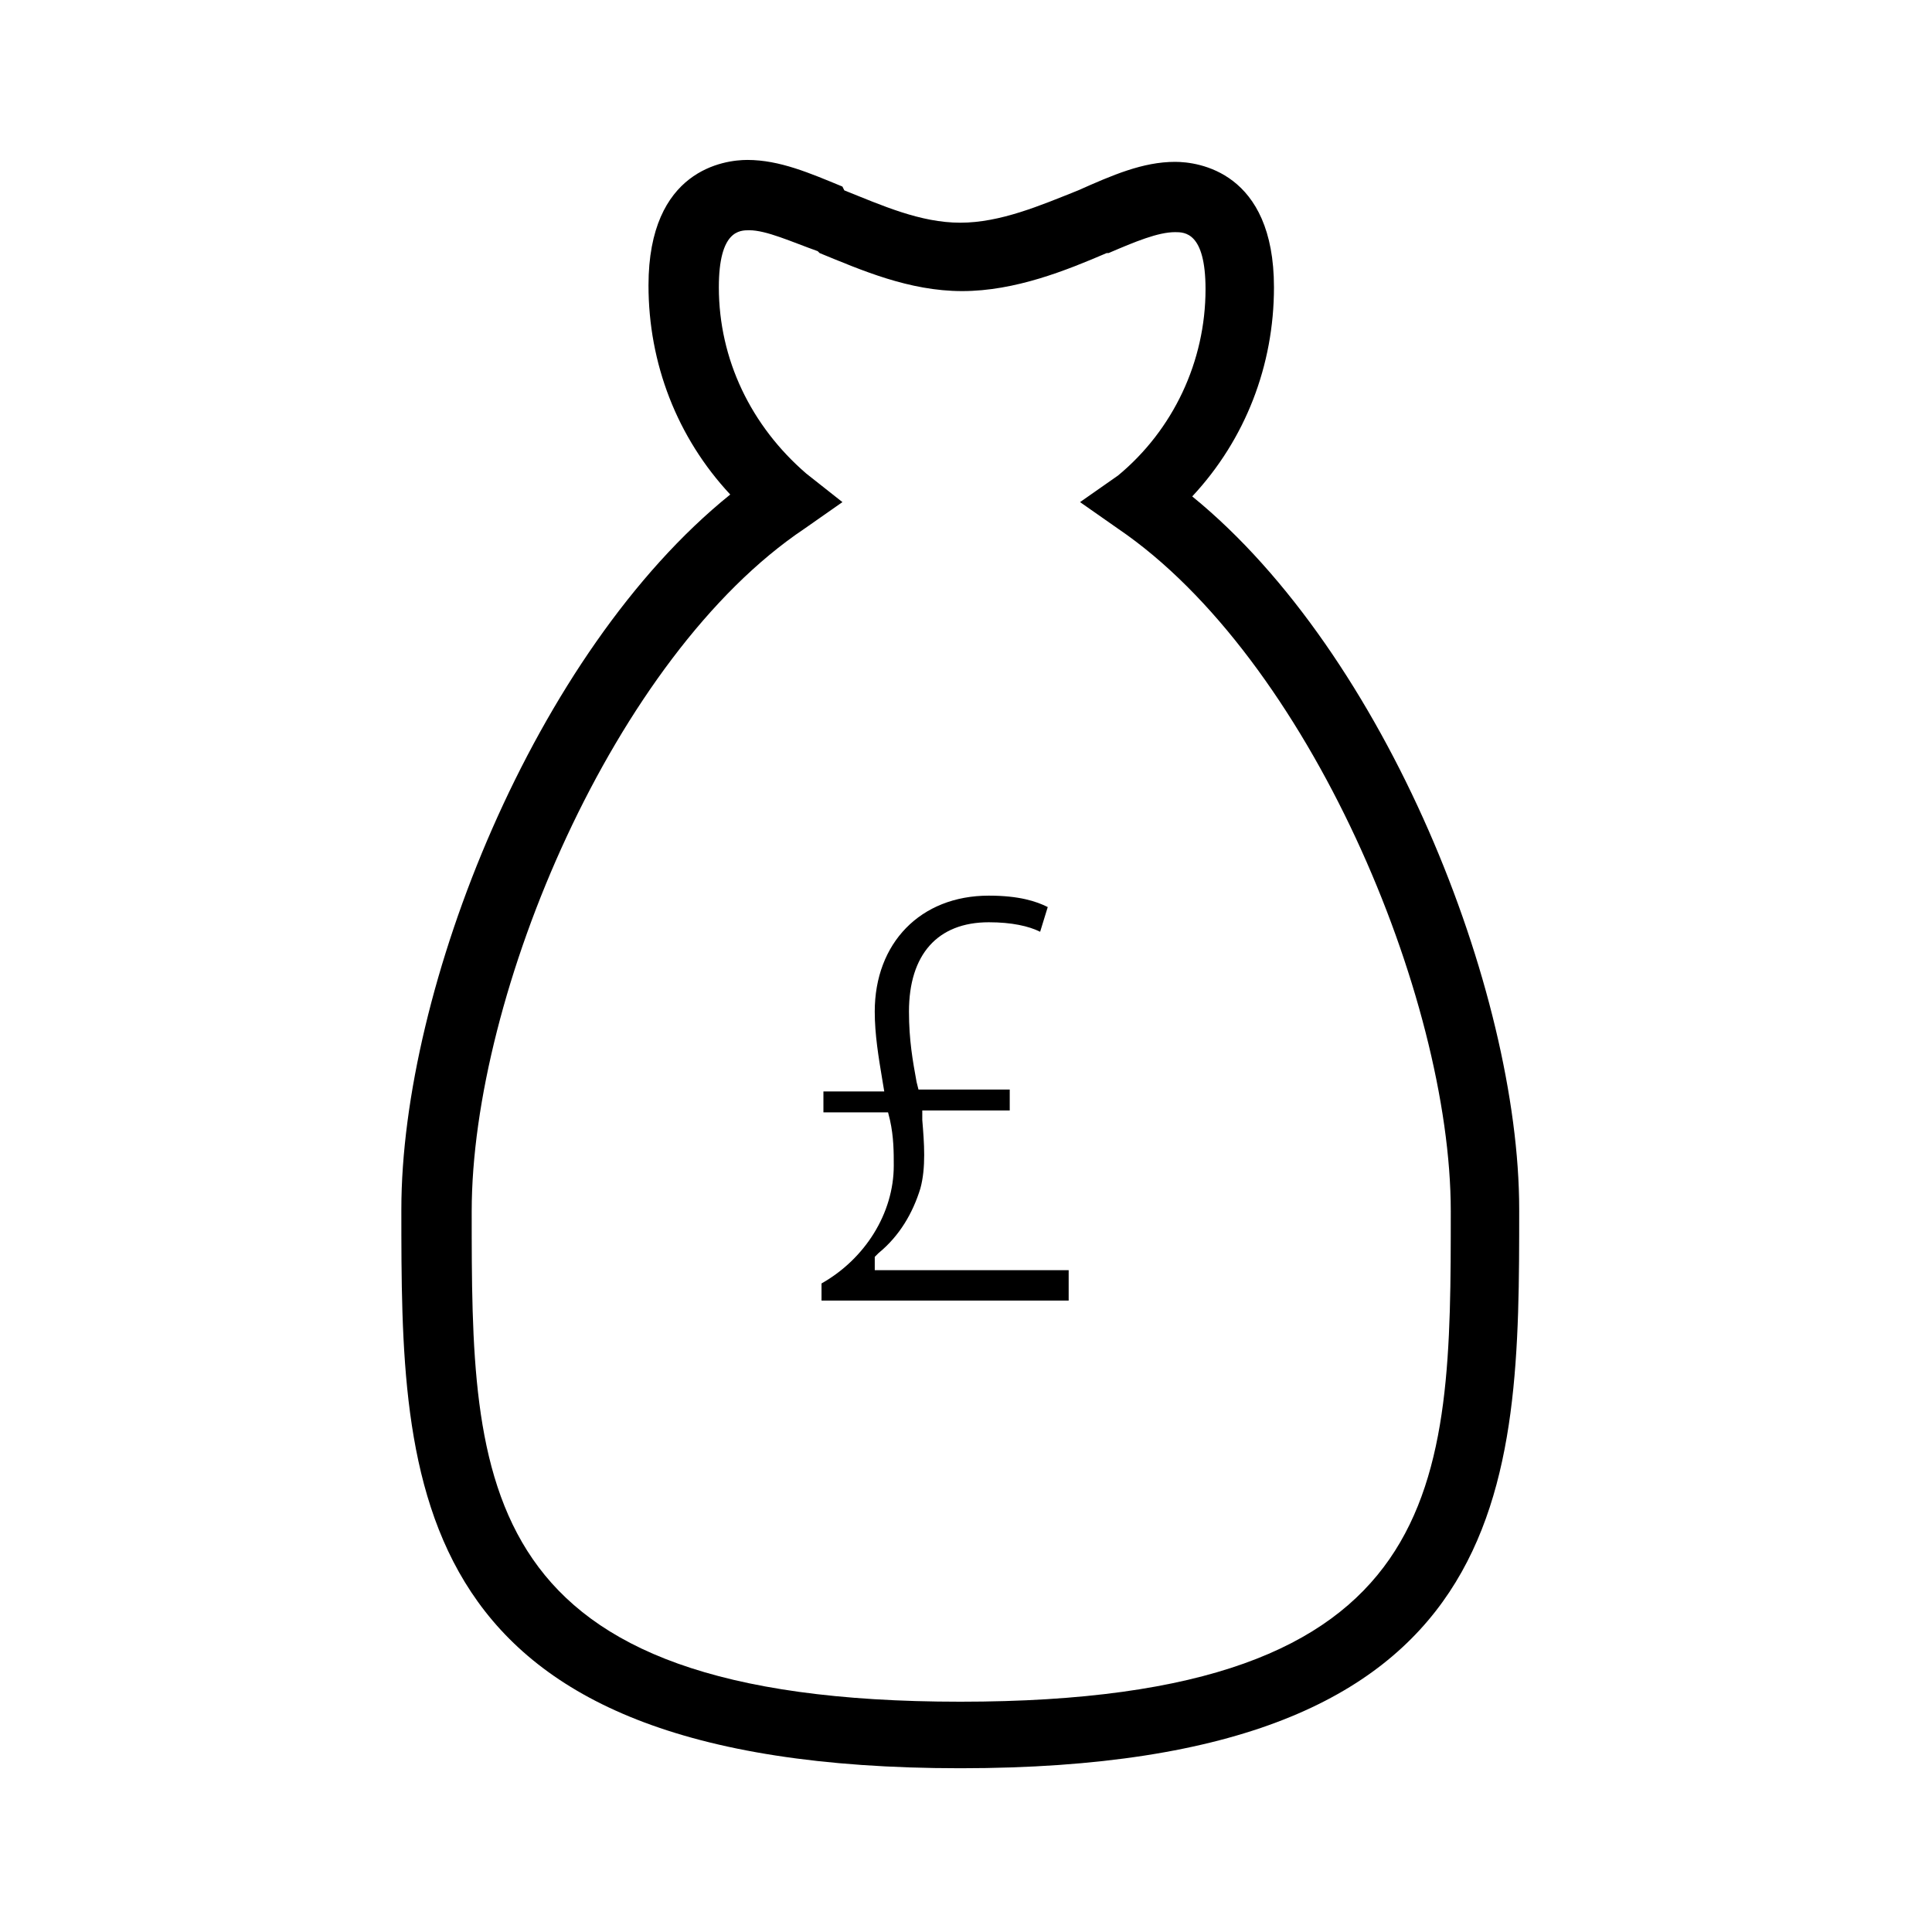<?xml version="1.0" encoding="UTF-8"?>
<!-- Uploaded to: SVG Repo, www.svgrepo.com, Generator: SVG Repo Mixer Tools -->
<svg fill="#000000" width="800px" height="800px" version="1.1" viewBox="144 144 512 512" xmlns="http://www.w3.org/2000/svg">
 <g>
  <path d="m459.95 275.56c14.105-15.113 21.664-34.762 21.664-55.418 0-30.73-20.152-33.25-26.199-33.25-8.566 0-16.625 3.527-25.695 7.559-10.078 4.031-20.656 8.566-31.234 8.566s-20.656-4.535-30.73-8.566l-0.508-1.012c-8.566-3.527-16.625-7.055-25.191-7.055-6.047 0-26.199 2.519-26.199 33.25 0 20.656 7.559 40.305 21.664 55.418-51.891 41.816-87.16 130.99-87.16 189.43 0 73.051 0 148.12 148.12 148.12s148.12-75.066 148.12-148.12c0-57.938-35.266-147.11-86.652-188.93zm-61.465 319.41c-129.48 0-129.48-57.434-129.48-129.98 0-57.434 37.785-147.11 88.168-180.87l10.078-7.055-9.574-7.559c-14.609-12.594-23.176-30.23-23.176-49.375 0-15.113 5.543-15.113 8.062-15.113 4.535 0 11.082 3.023 18.137 5.543l0.504 0.504c11.082 4.535 23.68 10.078 37.785 10.078 14.105 0 27.711-5.543 38.289-10.078h0.504c7.055-3.023 13.098-5.543 17.633-5.543 2.519 0 8.062 0 8.062 15.113 0 19.145-8.566 37.281-23.176 49.375l-10.078 7.055 10.078 7.055c50.383 34.258 88.168 123.94 88.168 180.87-0.004 72.551-0.004 129.98-129.98 129.98z"/>
  <path d="m375.82 480.61v-3.527l1.008-1.008c5.543-4.535 9.07-10.578 11.082-17.129 1.512-5.543 1.008-12.09 0.504-18.137v-2.519h23.176v-5.543h-24.184l-0.504-2.016c-1.008-5.543-2.016-11.082-2.016-18.641 0-15.113 7.559-23.68 21.16-23.68 6.047 0 10.578 1.008 13.602 2.519l2.016-6.551c-3.023-1.512-7.559-3.023-15.617-3.023-18.137 0-30.23 12.594-30.23 30.73 0 6.047 1.008 12.09 2.016 18.137l0.504 3.023h-16.121v5.543h17.129l0.504 2.016c1.008 4.535 1.008 8.566 1.008 12.09 0 12.594-7.559 24.688-19.145 31.234v4.535h65.496v-8.055z"/>
 </g>
</svg>